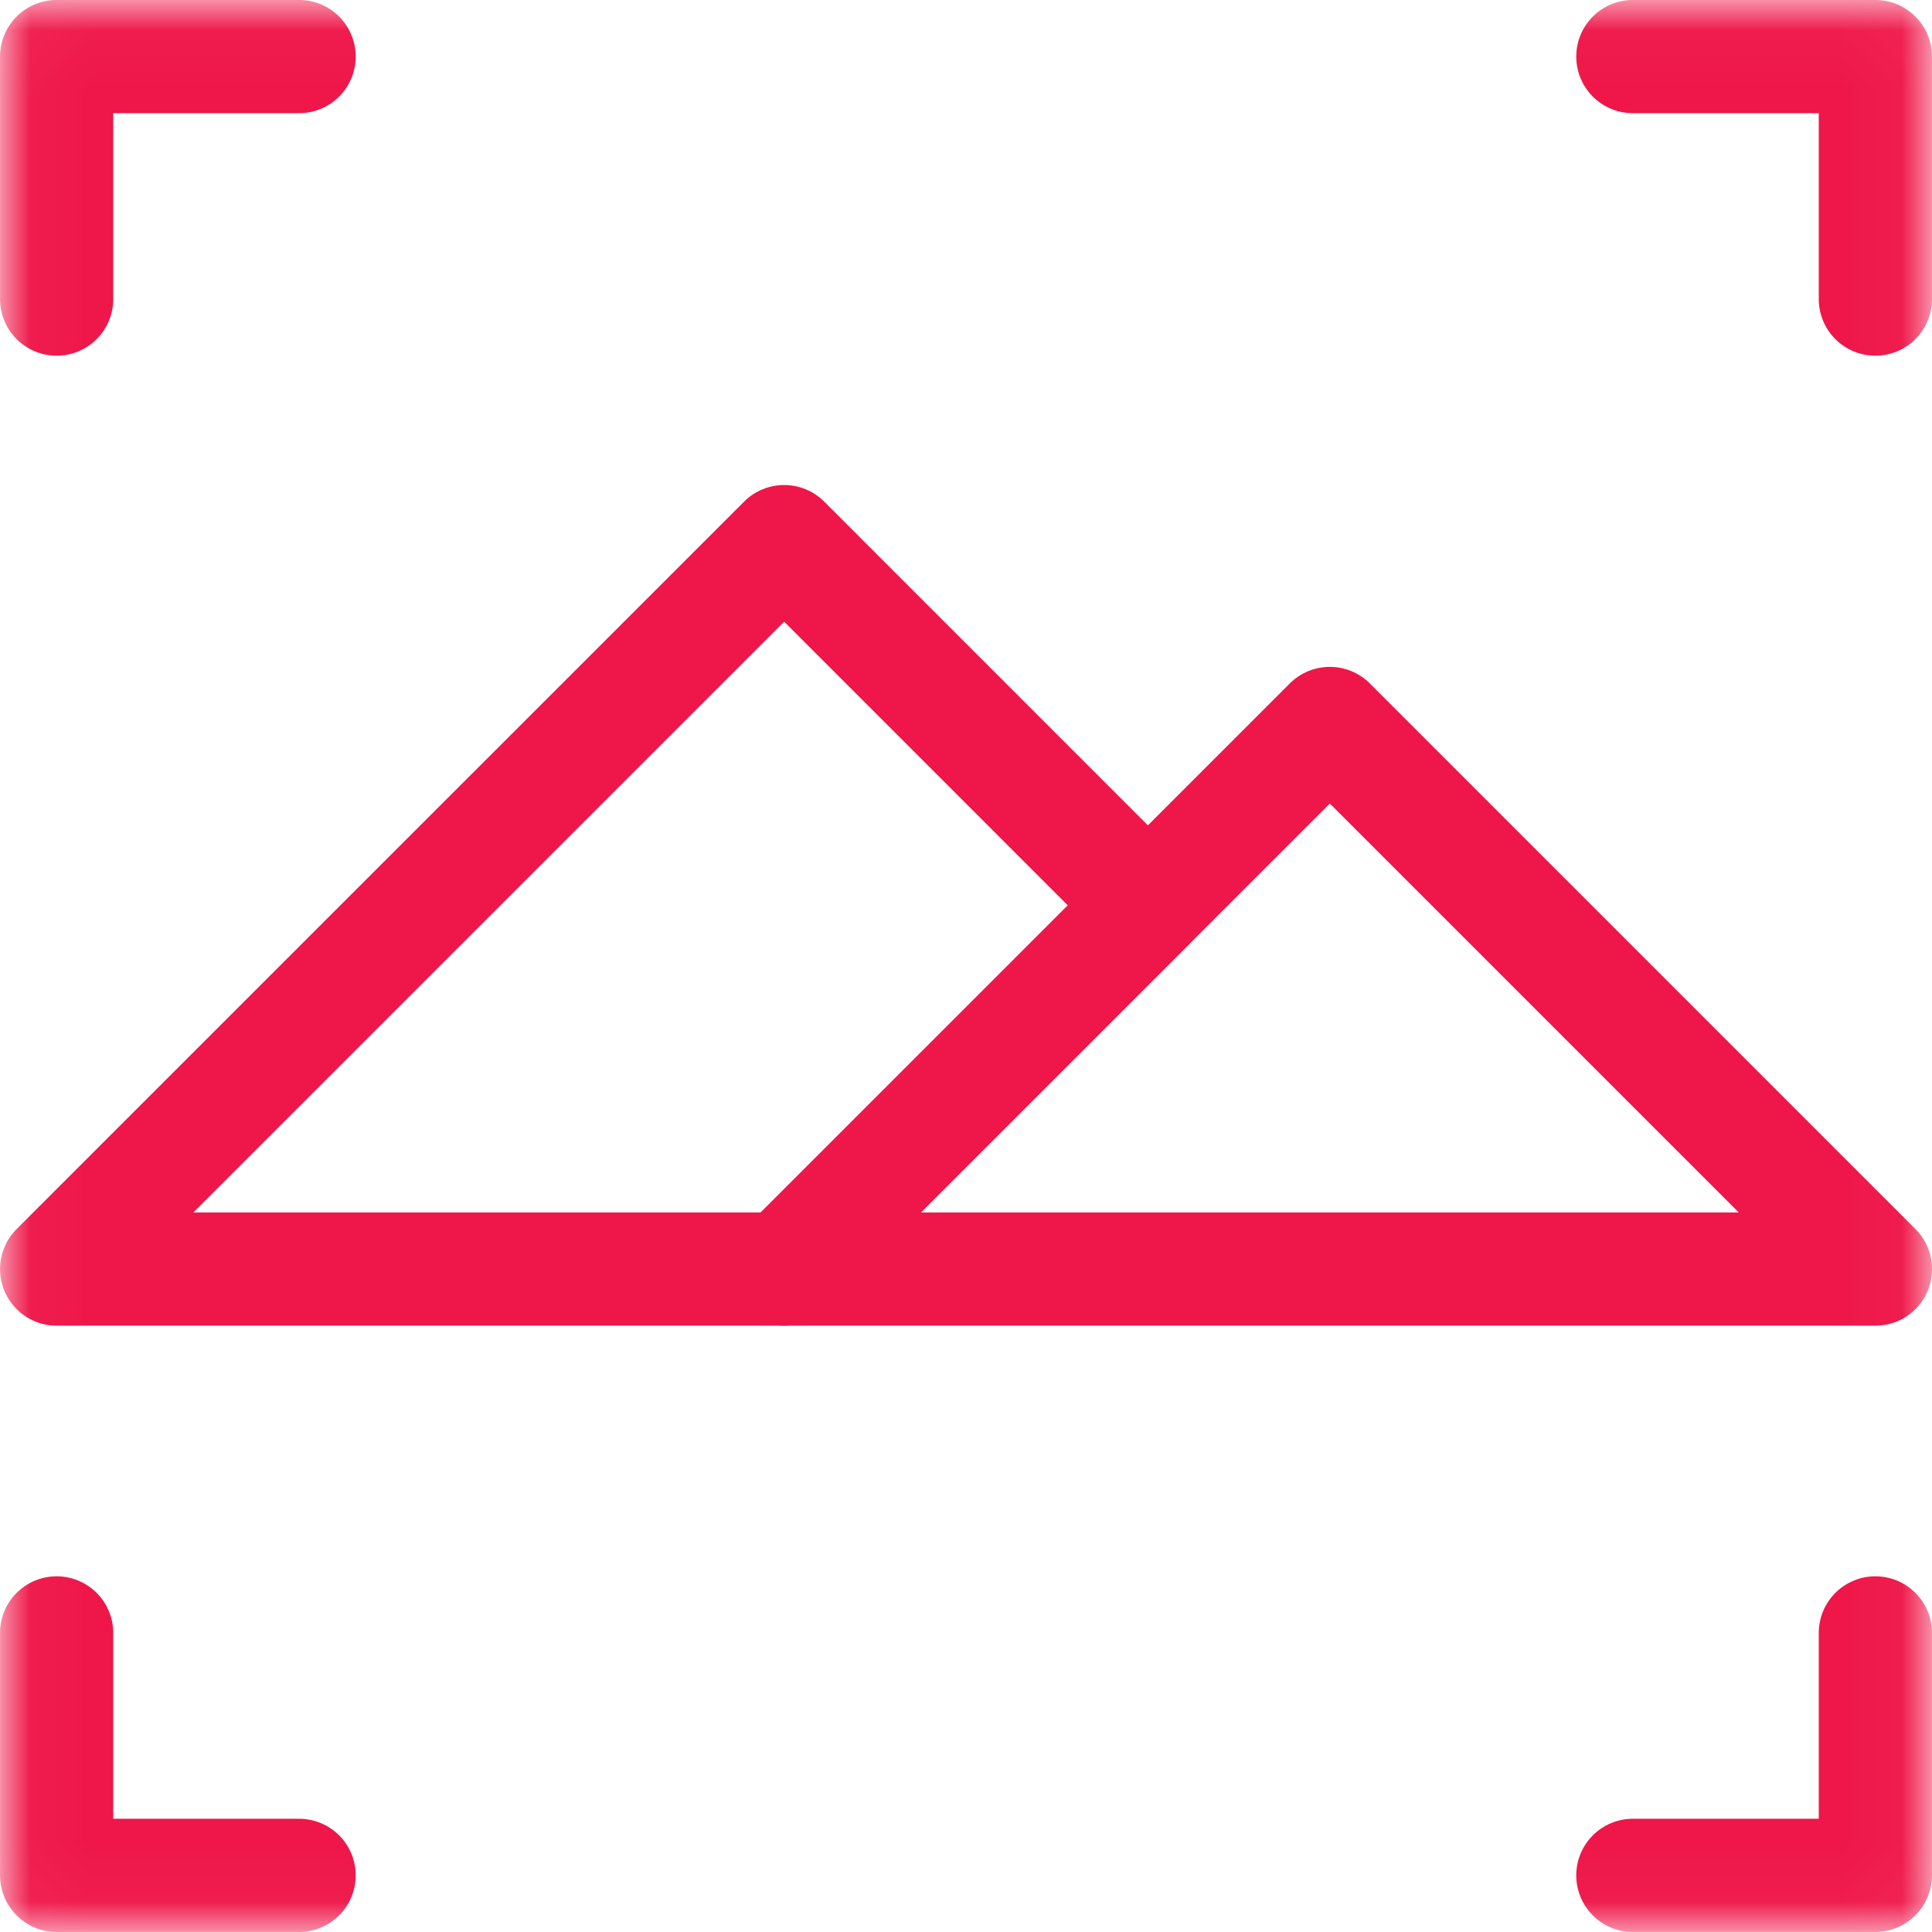 <svg width="32" height="32" viewBox="0 0 32 32" fill="none" xmlns="http://www.w3.org/2000/svg">
<mask id="mask0_3909_3035" style="mask-type:luminance" maskUnits="userSpaceOnUse" x="0" y="0" width="32" height="32">
<path d="M31.969 31.969V0.031H0.031V31.969H31.969Z" fill="white" stroke="white" stroke-width="0.062"/>
</mask>
<g mask="url(#mask0_3909_3035)">
<path d="M0.938 21.02L12.988 8.971L19.012 14.996L12.988 21.02H0.938Z" stroke="#EF1649" stroke-width="1.875" stroke-miterlimit="10" stroke-linecap="round" stroke-linejoin="round"/>
<path d="M12.988 21.02L22.026 11.983L31.063 21.02H12.988Z" stroke="#EF1649" stroke-width="1.875" stroke-miterlimit="10" stroke-linecap="round" stroke-linejoin="round"/>
<path d="M0.938 4.954V0.937H4.954" stroke="#EF1649" stroke-width="1.875" stroke-miterlimit="10" stroke-linecap="round" stroke-linejoin="round"/>
<path d="M0.938 27.046V31.062H4.954" stroke="#EF1649" stroke-width="1.875" stroke-miterlimit="10" stroke-linecap="round" stroke-linejoin="round"/>
<path d="M31.062 4.954V0.937H27.045" stroke="#EF1649" stroke-width="1.875" stroke-miterlimit="10" stroke-linecap="round" stroke-linejoin="round"/>
<path d="M31.062 27.046V31.062H27.045" stroke="#EF1649" stroke-width="1.875" stroke-miterlimit="10" stroke-linecap="round" stroke-linejoin="round"/>
</g>
</svg>
